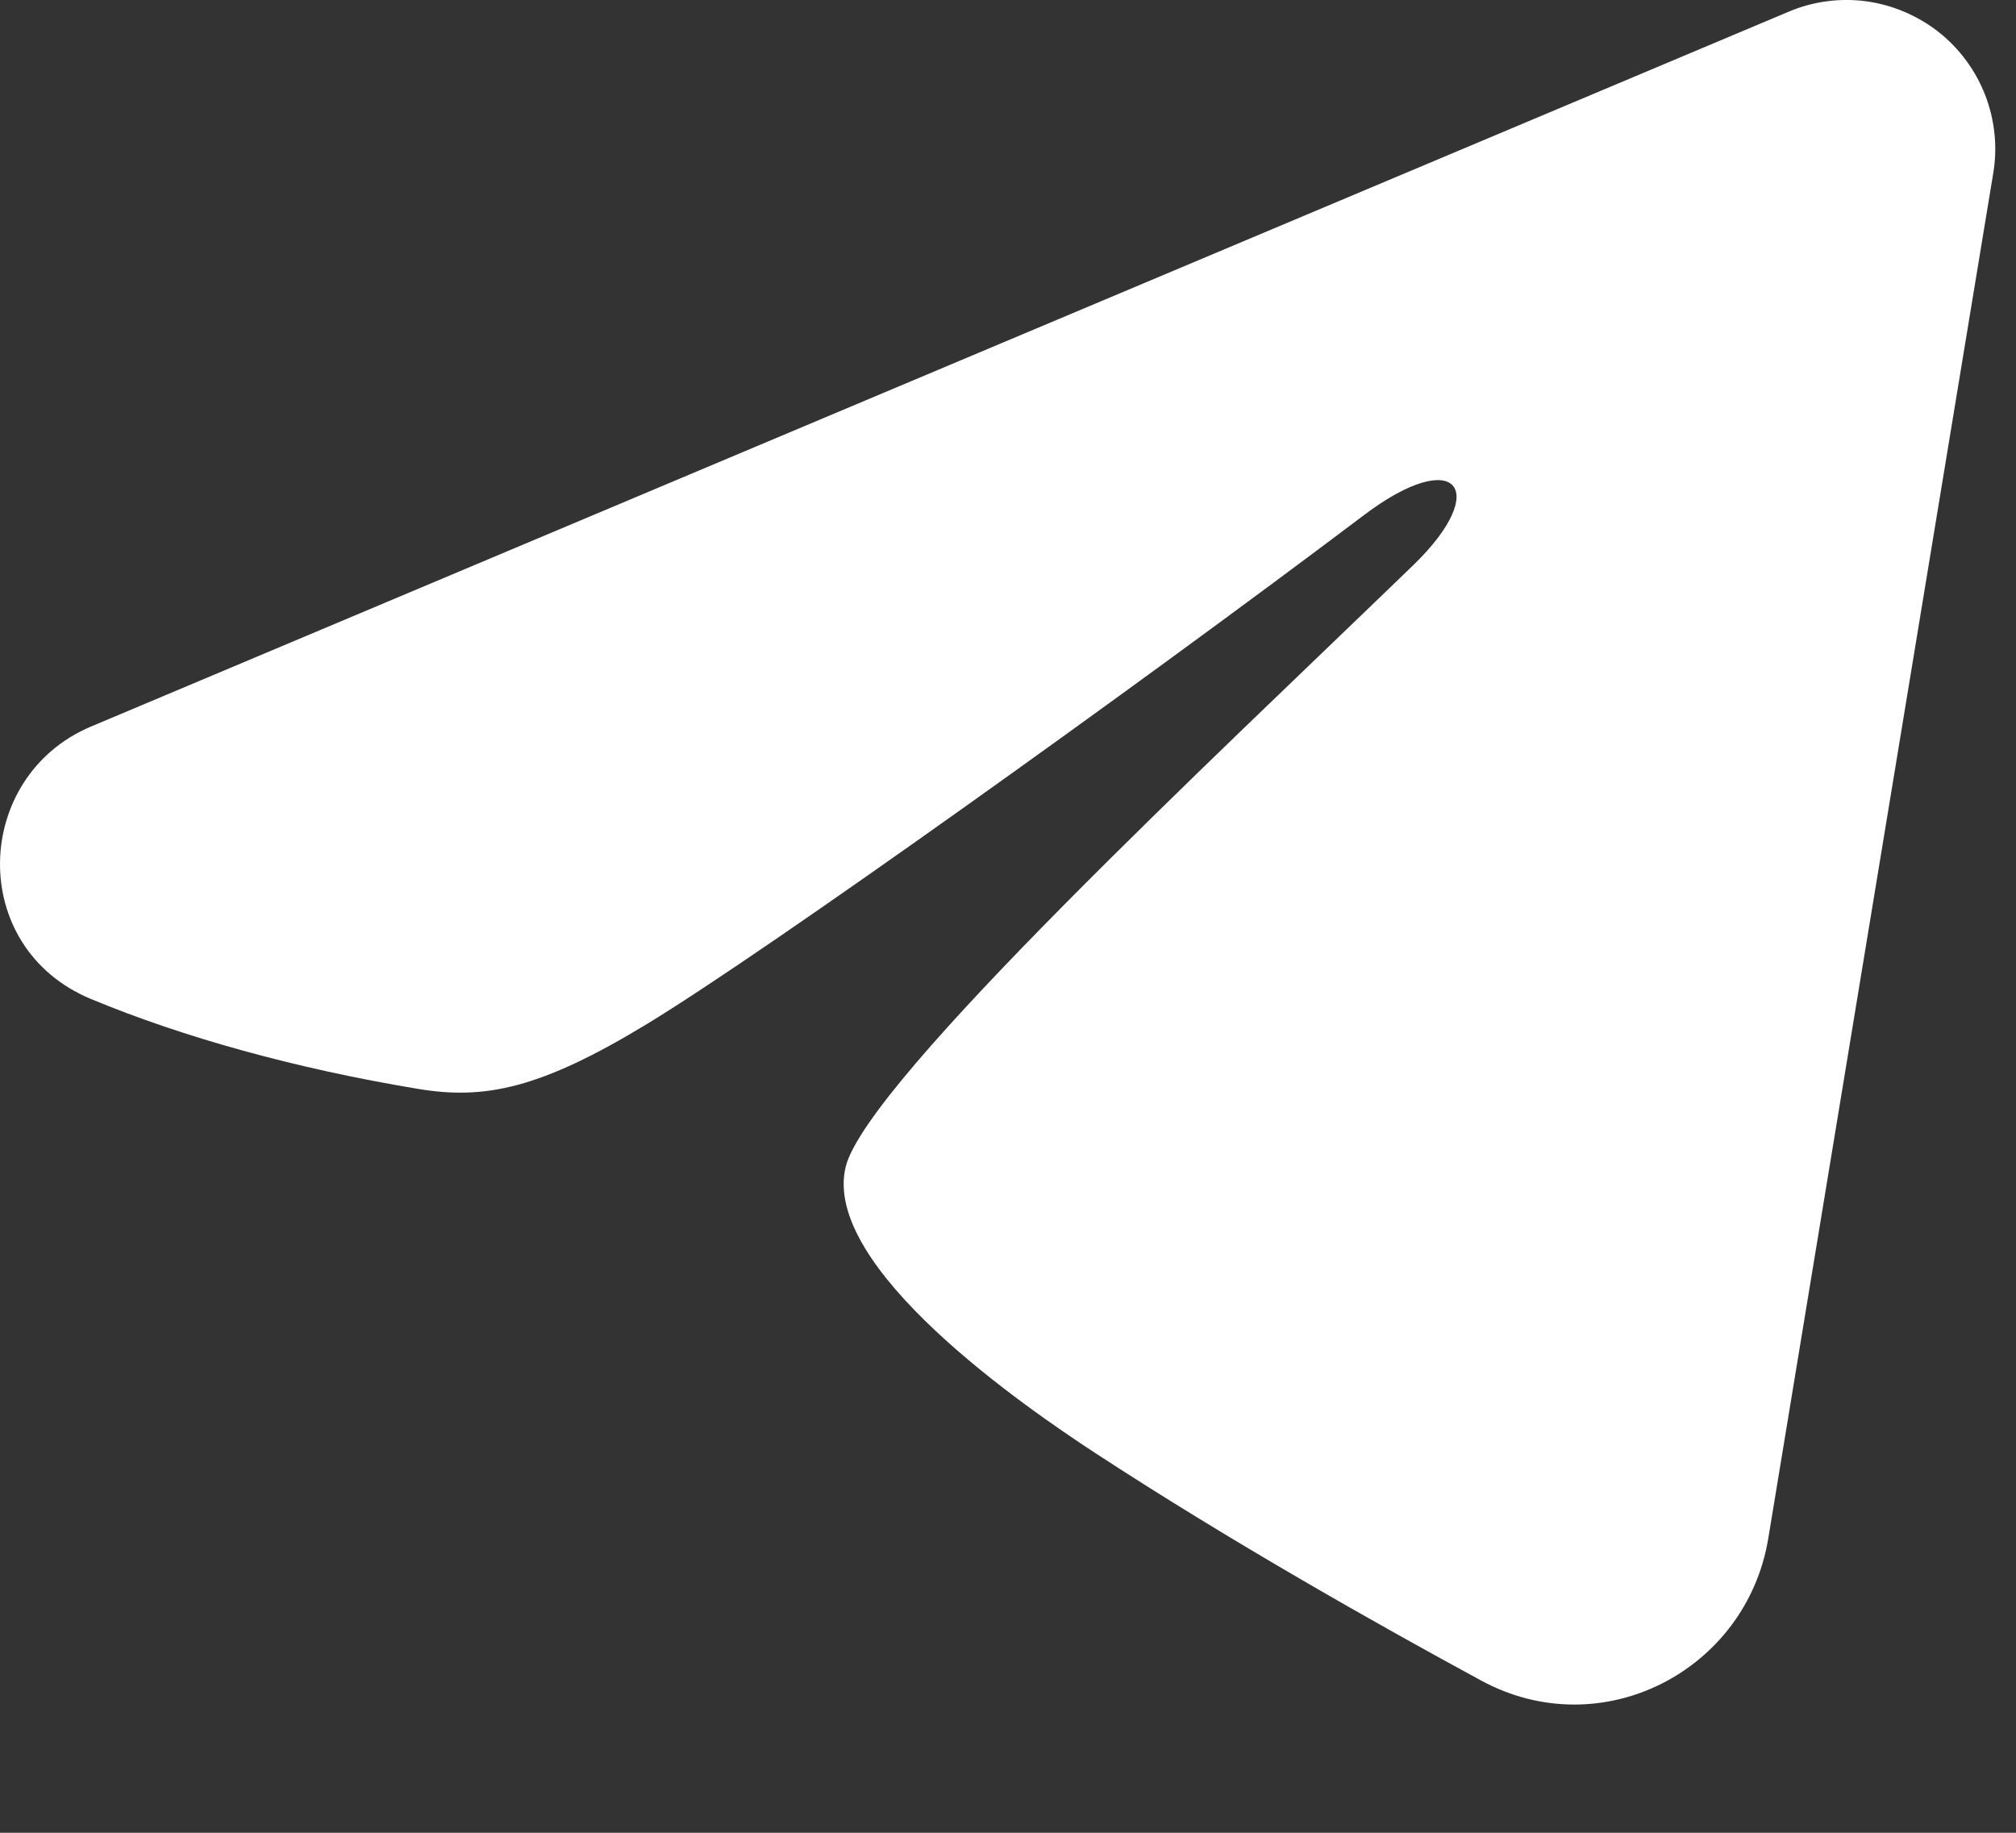 <?xml version="1.0" encoding="UTF-8"?> <svg xmlns="http://www.w3.org/2000/svg" width="11" height="10" viewBox="0 0 11 10" fill="none"><rect x="0" y="0" width="11" height="10" fill="#333333" stroke="none"/><path fill-rule="evenodd" clip-rule="evenodd" d="M9.759 0.064C9.893 0.007 10.04 -0.012 10.183 0.007C10.327 0.027 10.463 0.085 10.577 0.174C10.691 0.264 10.779 0.383 10.832 0.519C10.884 0.654 10.9 0.801 10.876 0.944L9.648 8.396C9.528 9.115 8.74 9.527 8.081 9.169C7.529 8.87 6.71 8.408 5.973 7.926C5.605 7.685 4.477 6.914 4.615 6.364C4.735 5.895 6.63 4.13 7.714 3.081C8.139 2.668 7.945 2.431 7.443 2.81C6.196 3.751 4.194 5.183 3.532 5.586C2.948 5.941 2.644 6.002 2.28 5.941C1.616 5.831 1 5.66 0.497 5.451C-0.182 5.169 -0.149 4.236 0.497 3.964L9.759 0.064Z" fill="white"></path></svg> 